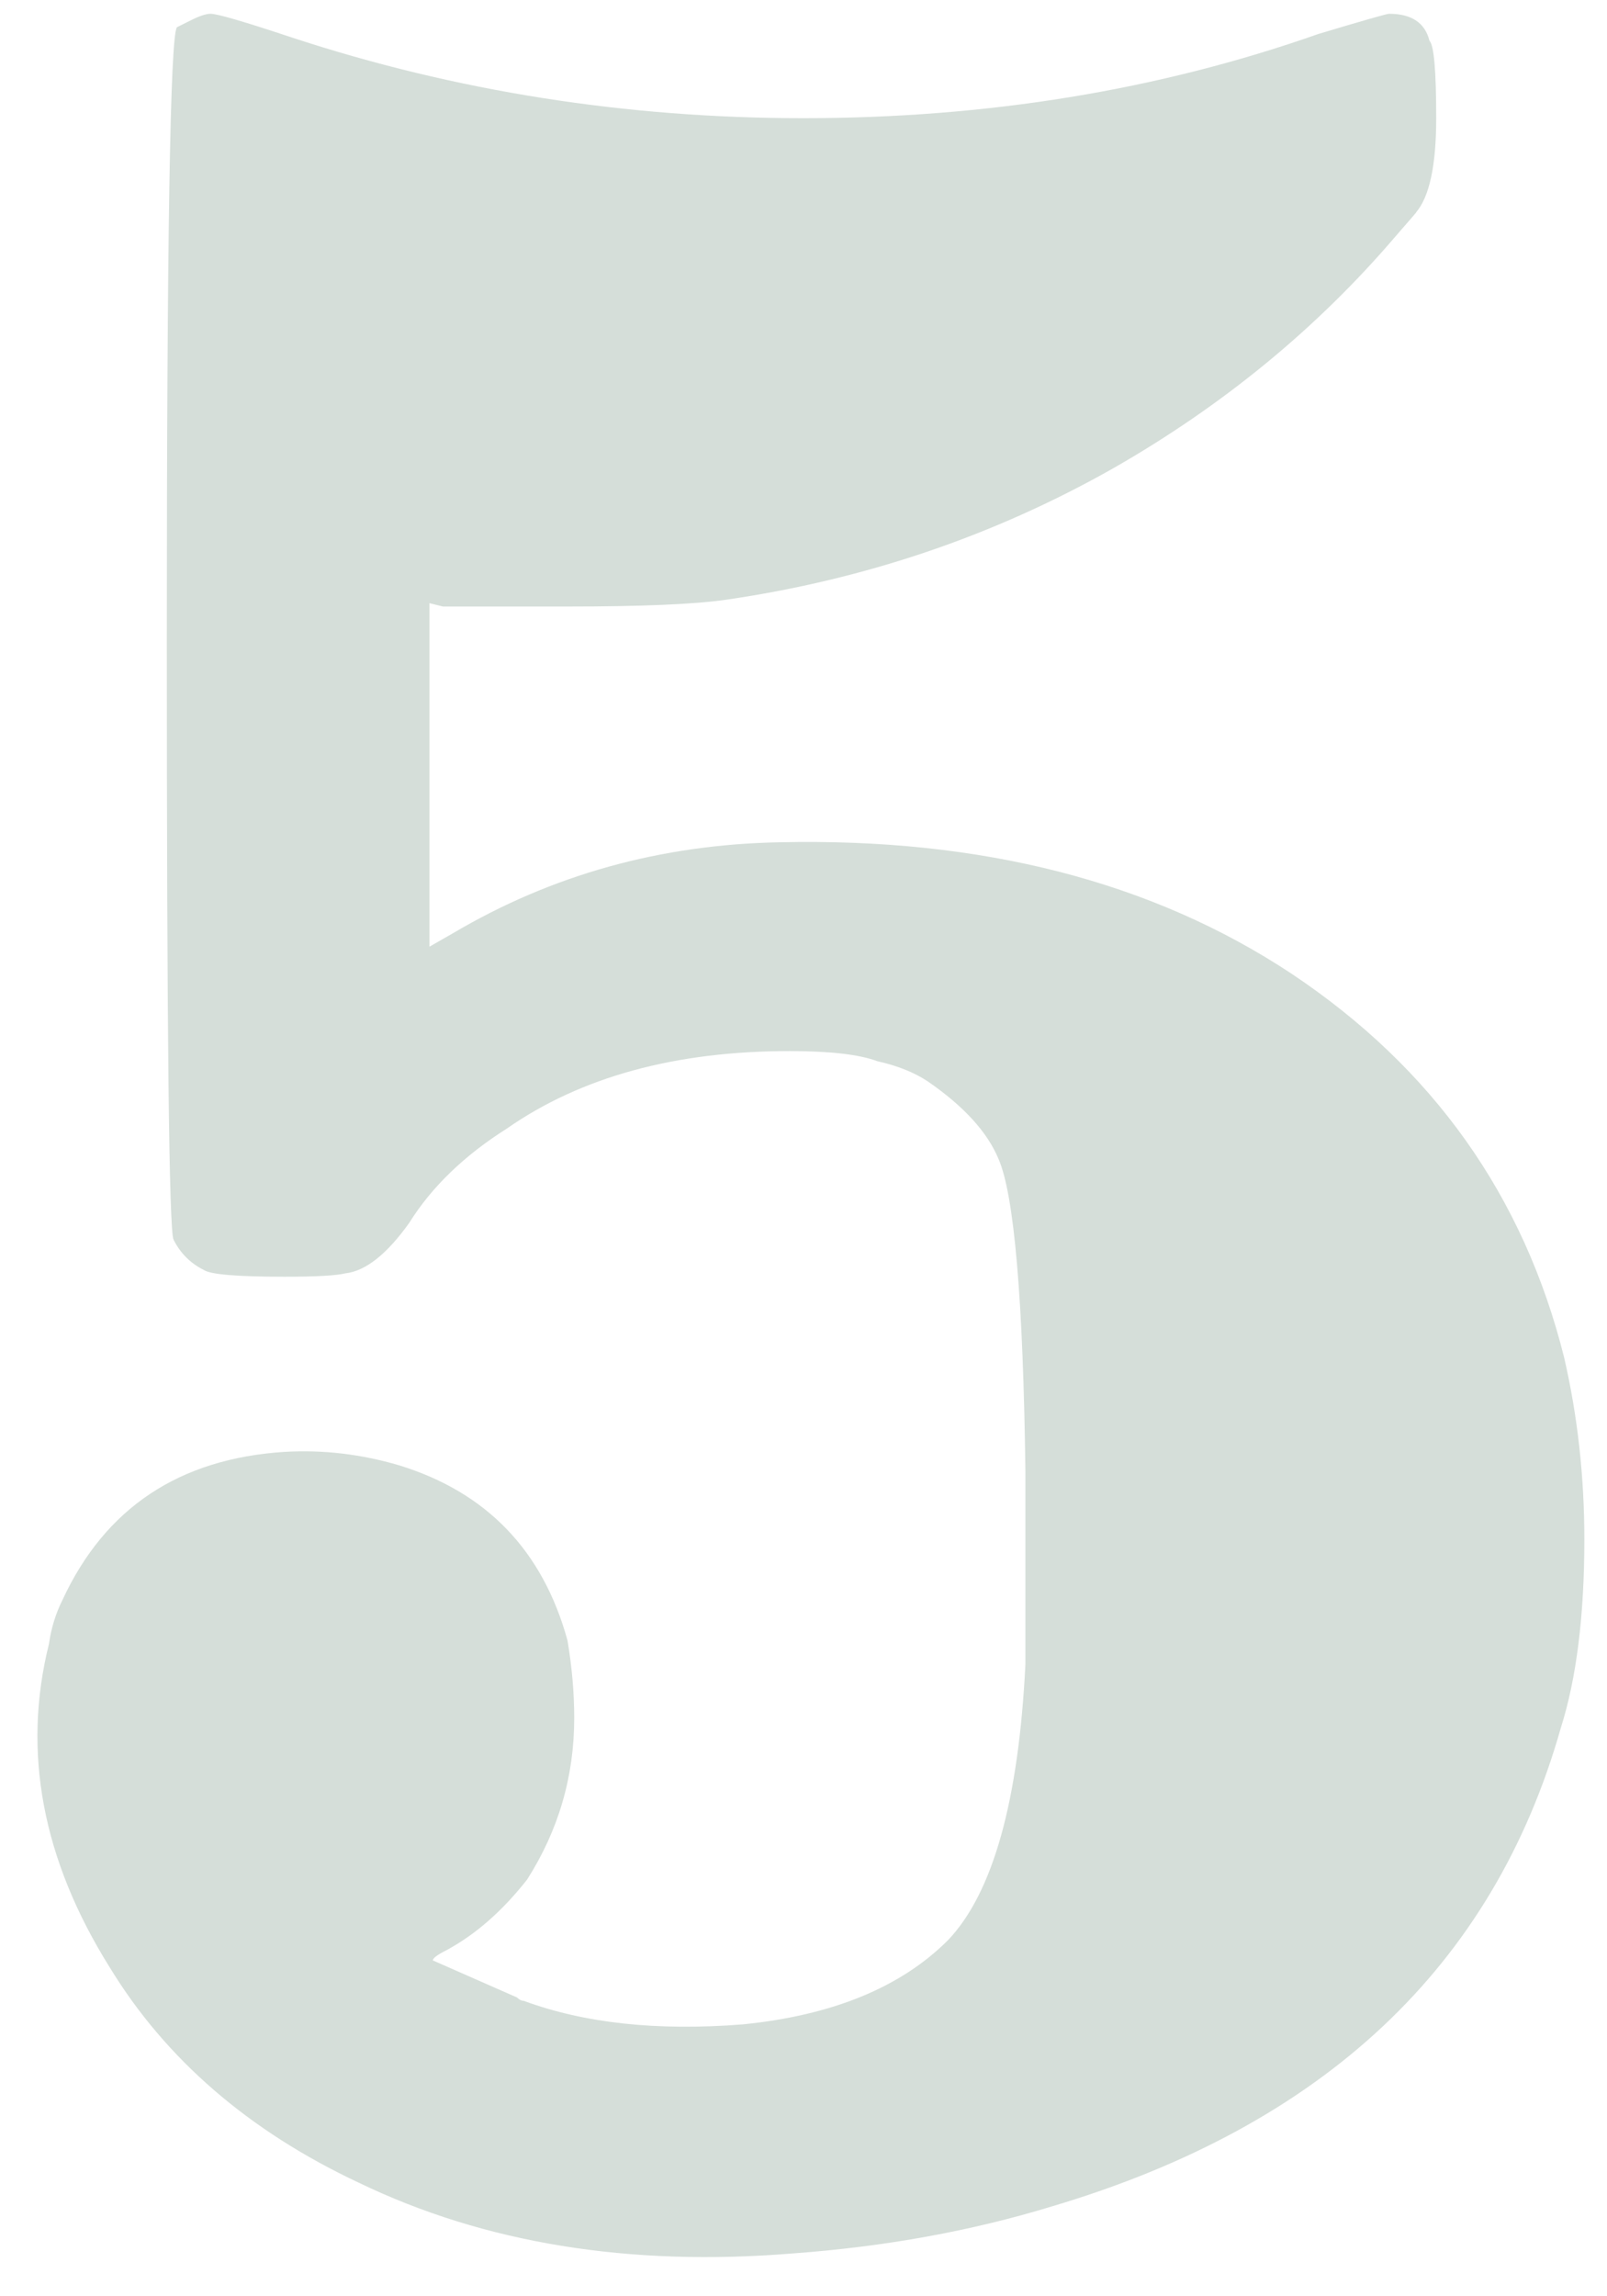 <?xml version="1.0" encoding="UTF-8"?> <svg xmlns="http://www.w3.org/2000/svg" width="21" height="30" viewBox="0 0 21 30" fill="none"> <path d="M2.488 0.268C2.605 0.209 2.693 0.18 2.752 0.18C2.84 0.18 3.192 0.283 3.808 0.488C5.949 1.192 8.179 1.544 10.496 1.544C12.901 1.544 15.145 1.177 17.228 0.444C17.815 0.268 18.123 0.18 18.152 0.18C18.445 0.18 18.621 0.297 18.68 0.532C18.739 0.591 18.768 0.928 18.768 1.544C18.768 2.16 18.68 2.571 18.504 2.776C18.533 2.747 18.445 2.849 18.24 3.084C17.213 4.287 15.981 5.299 14.544 6.12C12.989 7 11.303 7.572 9.484 7.836C9.073 7.895 8.384 7.924 7.416 7.924H5.788L5.612 7.88V10.124V12.368L5.92 12.192C7.211 11.429 8.633 11.033 10.188 11.004C12.828 10.945 15.057 11.517 16.876 12.72C18.724 13.952 19.912 15.624 20.44 17.736C20.616 18.499 20.704 19.291 20.704 20.112C20.704 21.109 20.601 21.931 20.396 22.576C19.516 25.685 17.301 27.768 13.752 28.824C12.696 29.147 11.567 29.352 10.364 29.44C8.223 29.616 6.331 29.308 4.688 28.516C3.251 27.841 2.165 26.903 1.432 25.7C0.552 24.292 0.288 22.884 0.64 21.476C0.669 21.271 0.728 21.08 0.816 20.904C1.373 19.701 2.341 19.056 3.72 18.968C4.219 18.939 4.717 18.997 5.216 19.144C6.36 19.496 7.093 20.259 7.416 21.432C7.475 21.784 7.504 22.121 7.504 22.444C7.504 23.207 7.299 23.911 6.888 24.556C6.565 24.967 6.213 25.275 5.832 25.48C5.715 25.539 5.656 25.583 5.656 25.612L6.756 26.096C6.785 26.125 6.815 26.14 6.844 26.14C7.636 26.433 8.589 26.536 9.704 26.448C10.877 26.331 11.772 25.964 12.388 25.348C12.975 24.732 13.312 23.529 13.4 21.74C13.4 21.095 13.4 20.259 13.4 19.232C13.371 16.973 13.253 15.609 13.048 15.14C12.901 14.788 12.593 14.451 12.124 14.128C11.948 14.011 11.728 13.923 11.464 13.864C11.229 13.776 10.848 13.732 10.32 13.732C8.824 13.732 7.592 14.069 6.624 14.744C6.067 15.096 5.641 15.507 5.348 15.976C5.055 16.387 4.776 16.607 4.512 16.636C4.395 16.665 4.131 16.68 3.72 16.68C3.104 16.68 2.752 16.651 2.664 16.592C2.488 16.504 2.356 16.372 2.268 16.196C2.209 16.079 2.18 13.468 2.18 8.364C2.18 3.143 2.224 0.473 2.312 0.356L2.488 0.268Z" fill="#D5DED9"></path> </svg> 
